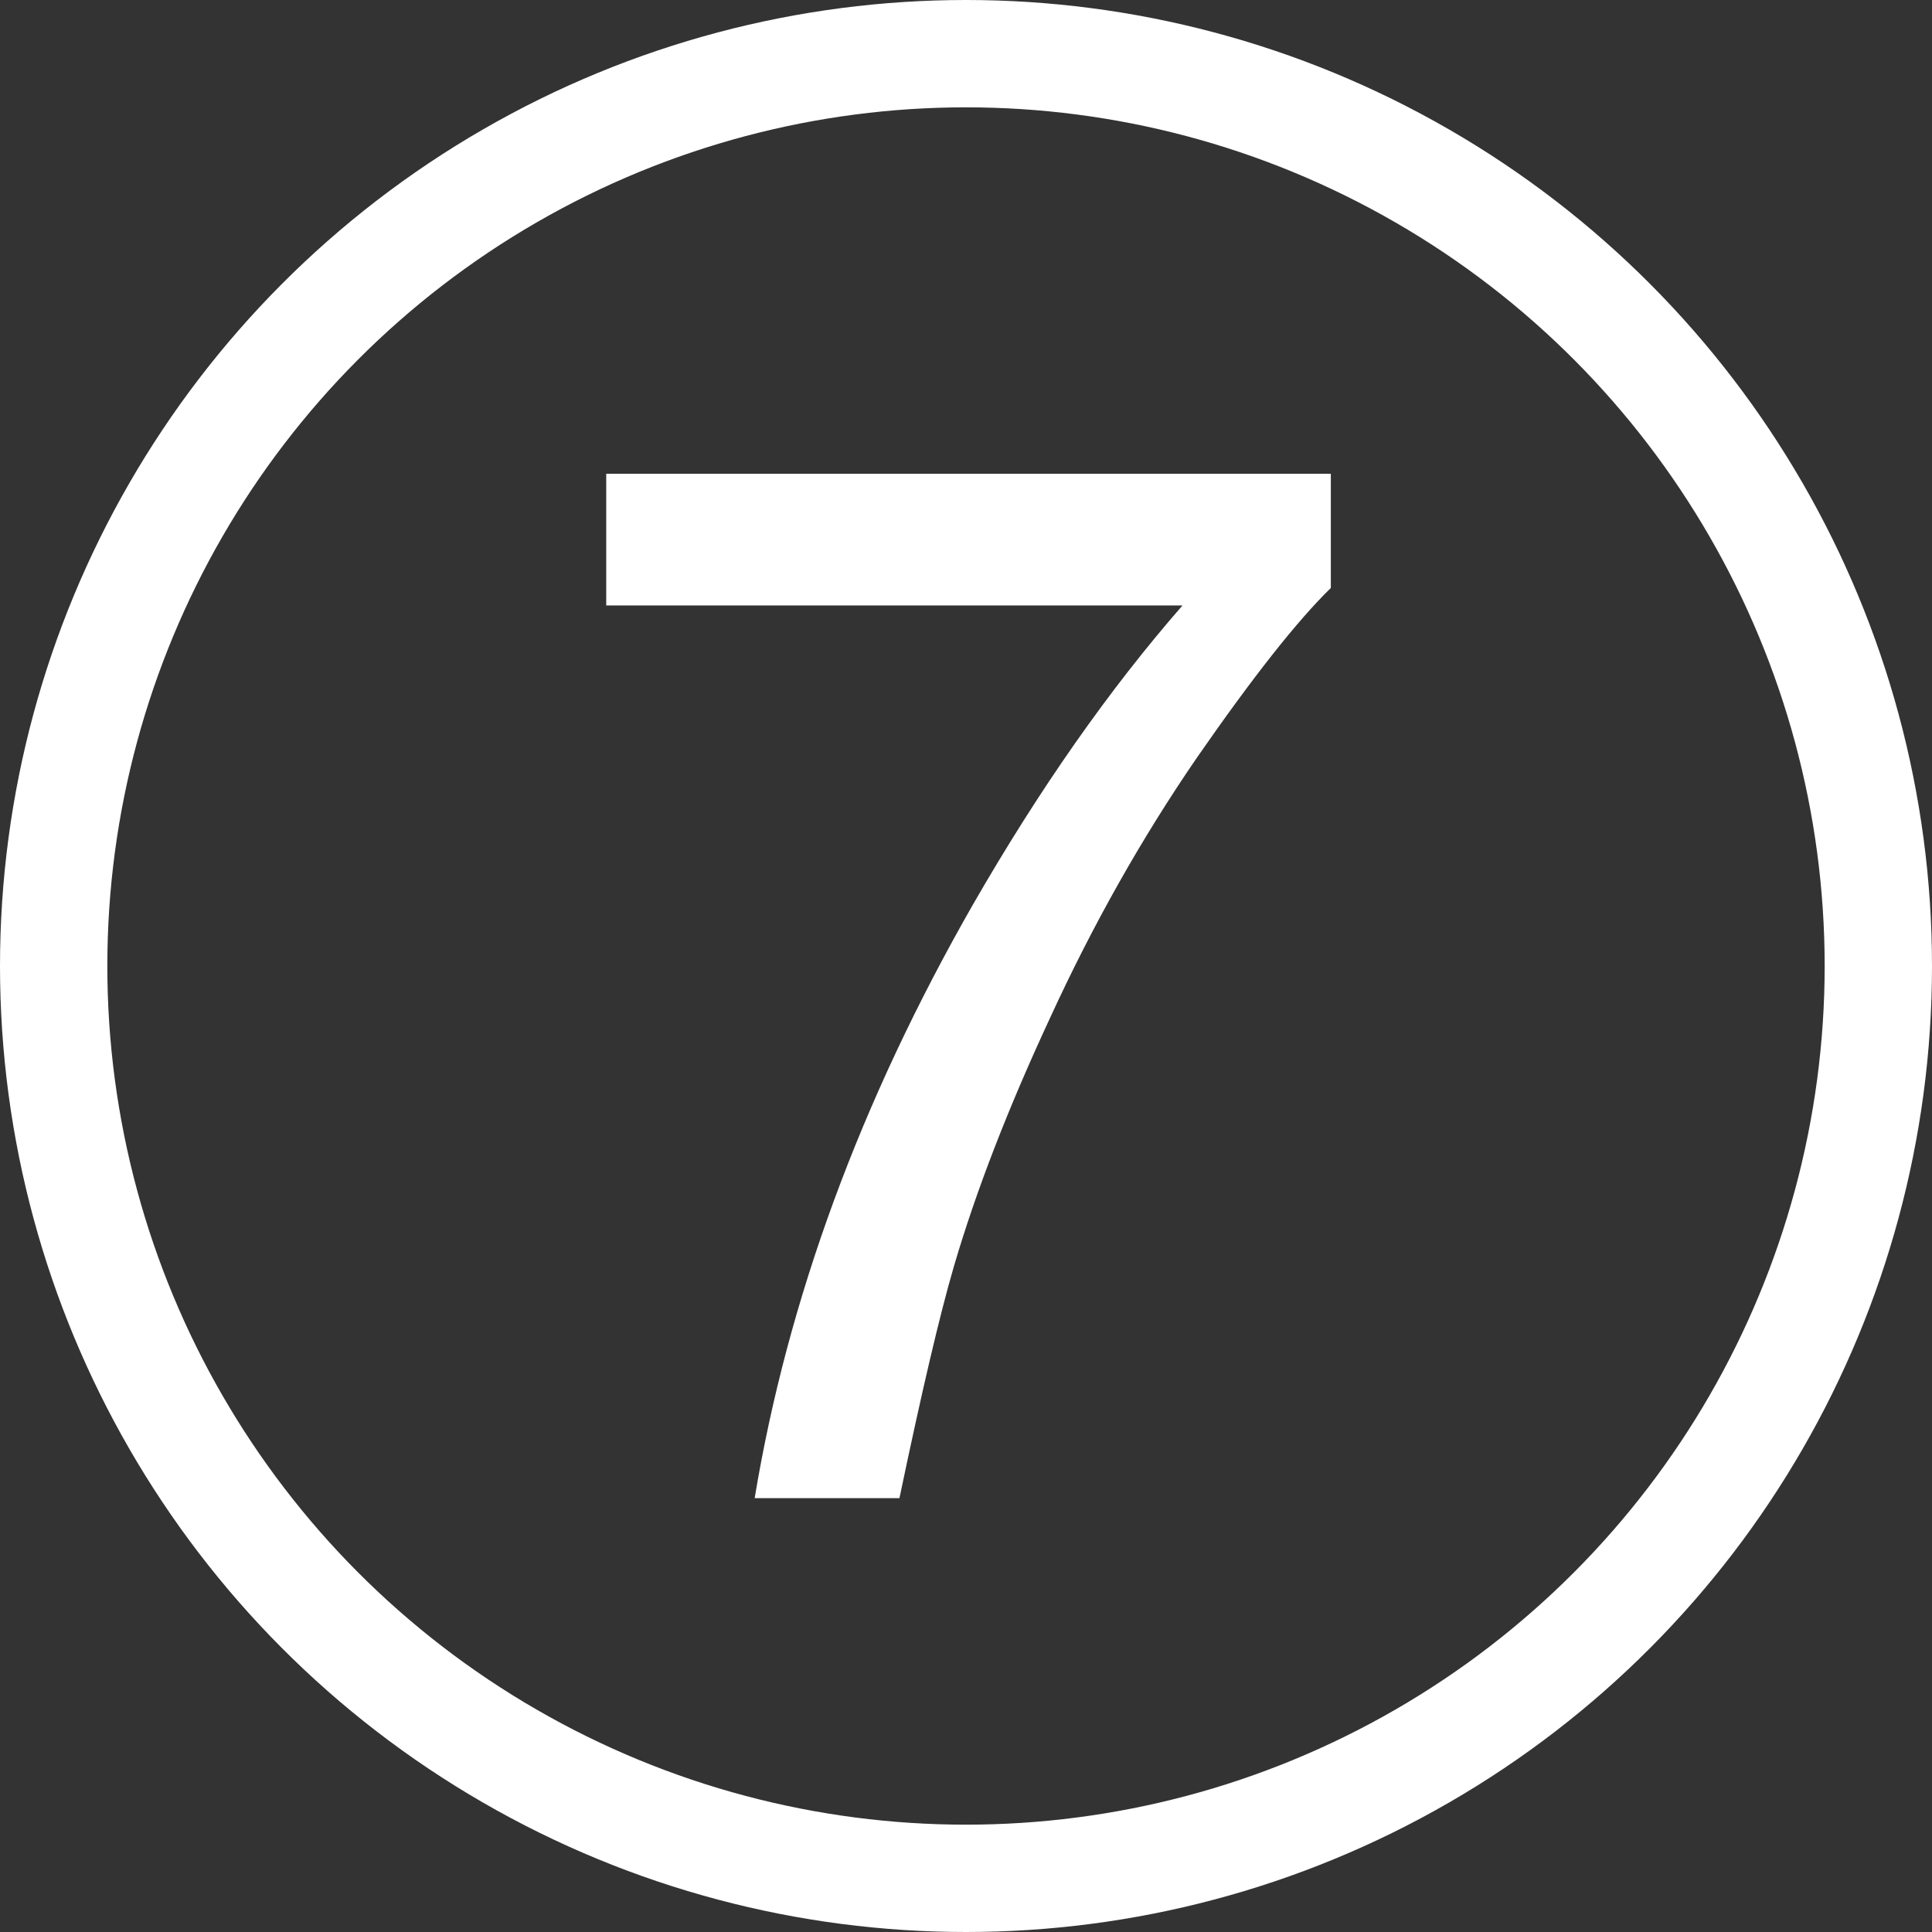 <?xml version="1.0" encoding="UTF-8"?> <svg xmlns="http://www.w3.org/2000/svg" width="18" height="18" viewBox="0 0 18 18" fill="none"><rect x="0" y="0" width="18" height="18" fill="#333333" stroke="none"/><path d="M12.399 4.414V5.478C12.088 5.781 11.672 6.308 11.152 7.058C10.637 7.808 10.181 8.617 9.783 9.484C9.39 10.329 9.092 11.1 8.888 11.796C8.757 12.243 8.588 12.963 8.38 13.958H7.031C7.338 12.105 8.016 10.261 9.065 8.427C9.684 7.351 10.334 6.423 11.017 5.641H5.648V4.414H12.399Z" fill="white"></path><circle cx="9" cy="9" r="8.5" stroke="white"></circle></svg> 